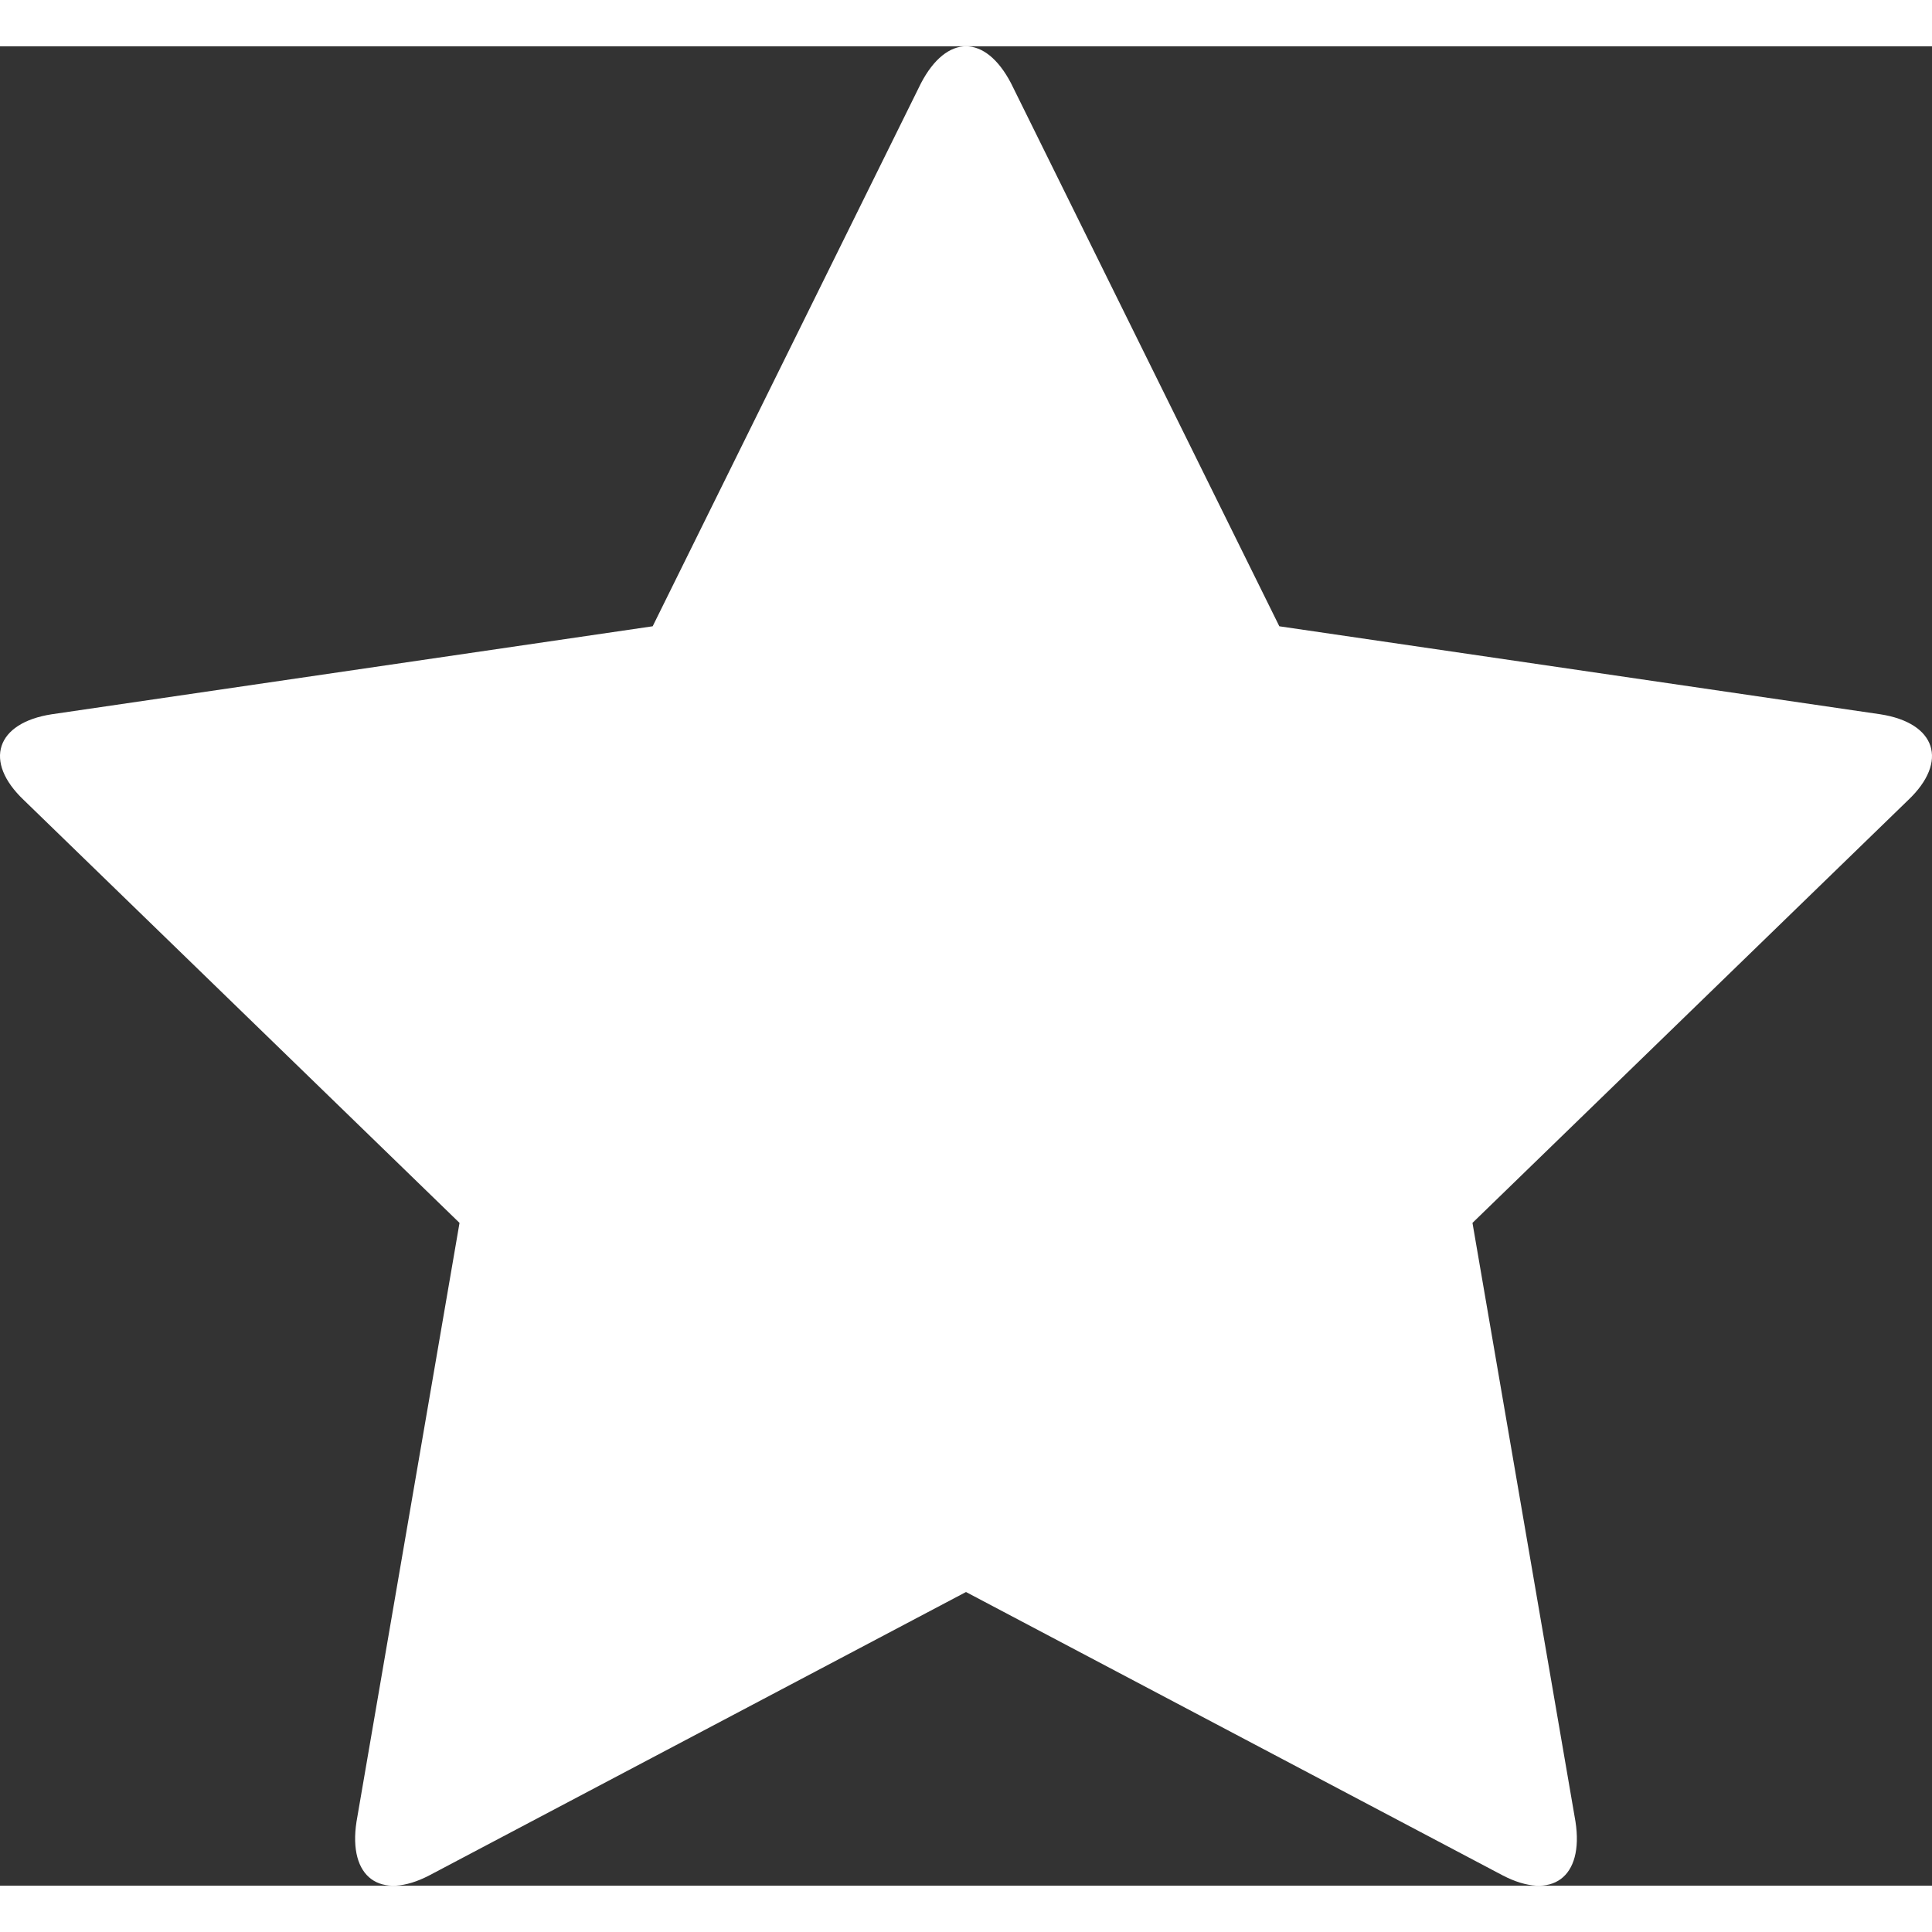 <?xml version="1.0" encoding="utf-8"?>
<!-- Generator: Adobe Illustrator 15.1.0, SVG Export Plug-In . SVG Version: 6.00 Build 0)  -->
<!DOCTYPE svg PUBLIC "-//W3C//DTD SVG 1.1//EN" "http://www.w3.org/Graphics/SVG/1.1/DTD/svg11.dtd">
<svg version="1.1" id="Layer_1" xmlns="http://www.w3.org/2000/svg" xmlns:xlink="http://www.w3.org/1999/xlink" x="0px" y="0px"
	 width="26" height="26" viewBox="85.23 0.524 629.54 599.37" enable-background="new 85.23 0.524 629.54 599.37"
	 xml:space="preserve">
<rect x="85.23" y="0.524" width="629.54" height="599.37" fill="#333333" stroke="none"/>
<g>
	<path fill="#fff" d="M93.007,246.154l141.958,137.762l-33.566,195.104c-2.797,18.183,7.692,25.875,23.776,17.483L400,504.196l174.825,92.308
		c16.084,8.392,26.573,0.699,23.776-17.483l-33.566-195.104l141.958-137.762c13.286-12.587,9.091-25.175-9.091-27.972
		l-195.805-28.671L414.686,12.587c-8.392-16.084-20.979-16.084-29.371,0l-87.412,176.923l-195.804,28.671
		C83.916,220.979,79.72,233.566,93.007,246.154z"/>
</g>
</svg>
